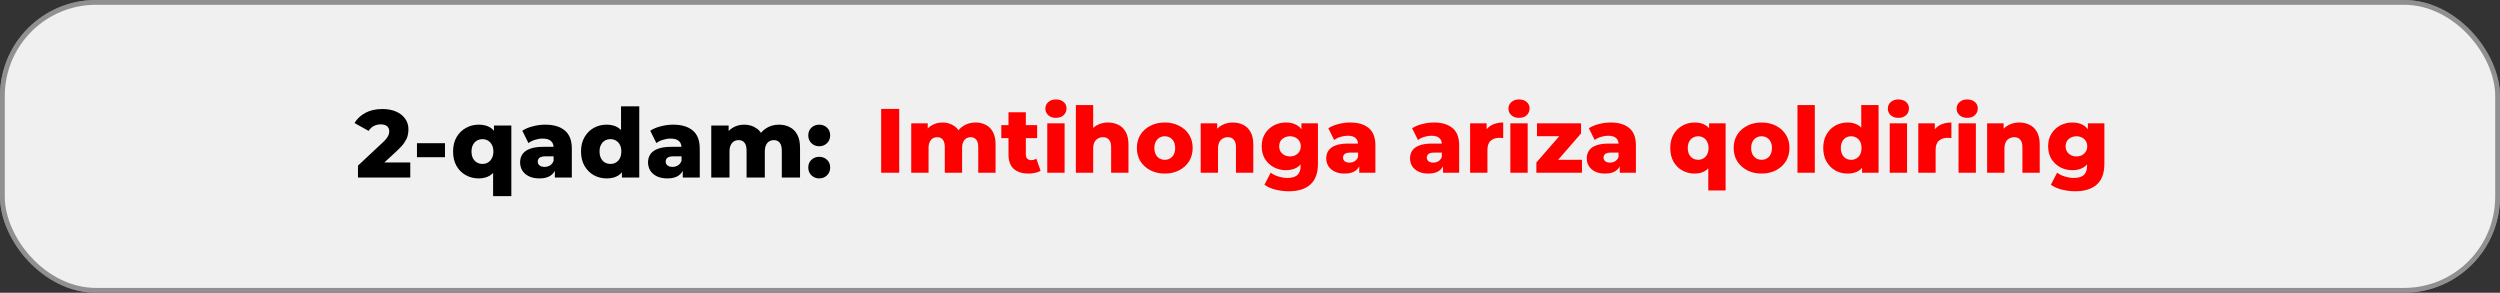 <?xml version="1.0" encoding="UTF-8"?> <svg xmlns="http://www.w3.org/2000/svg" width="521" height="61" viewBox="0 0 521 61" fill="none"><rect x="0" y="0" width="521" height="61" fill="#333333" stroke="none"/><rect width="521" height="61" rx="20" fill="#F0F0F0"></rect><rect x="0.5" y="0.5" width="520" height="60" rx="19.5" stroke="black" stroke-opacity="0.4"></rect><path d="M74.6 37V34.52L79.84 29.62C80.213 29.273 80.487 28.967 80.66 28.7C80.847 28.433 80.967 28.193 81.02 27.98C81.087 27.753 81.12 27.547 81.12 27.36C81.12 26.907 80.967 26.553 80.66 26.3C80.367 26.047 79.92 25.92 79.32 25.92C78.813 25.92 78.34 26.033 77.9 26.26C77.46 26.487 77.1 26.827 76.82 27.28L73.88 25.64C74.4 24.76 75.153 24.053 76.14 23.52C77.127 22.987 78.307 22.72 79.68 22.72C80.76 22.72 81.707 22.893 82.52 23.24C83.333 23.587 83.967 24.08 84.42 24.72C84.887 25.36 85.12 26.113 85.12 26.98C85.12 27.433 85.06 27.887 84.94 28.34C84.82 28.78 84.587 29.253 84.24 29.76C83.907 30.253 83.407 30.807 82.74 31.42L78.58 35.26L77.92 33.86H85.5V37H74.6ZM86.894 32.76V29.84H92.734V32.76H86.894ZM99.743 37.18C98.769 37.18 97.876 36.953 97.063 36.5C96.249 36.047 95.603 35.4 95.123 34.56C94.656 33.72 94.423 32.727 94.423 31.58C94.423 30.433 94.656 29.447 95.123 28.62C95.603 27.78 96.249 27.133 97.063 26.68C97.876 26.213 98.769 25.98 99.743 25.98C100.729 25.98 101.543 26.18 102.183 26.58C102.823 26.98 103.303 27.593 103.623 28.42C103.943 29.233 104.103 30.287 104.103 31.58C104.103 32.86 103.929 33.913 103.583 34.74C103.249 35.553 102.756 36.167 102.103 36.58C101.463 36.98 100.676 37.18 99.743 37.18ZM100.543 34.16C100.969 34.16 101.349 34.06 101.683 33.86C102.029 33.66 102.303 33.367 102.503 32.98C102.716 32.593 102.823 32.127 102.823 31.58C102.823 31.033 102.716 30.567 102.503 30.18C102.303 29.793 102.029 29.5 101.683 29.3C101.349 29.1 100.969 29 100.543 29C100.116 29 99.73 29.1 99.383 29.3C99.049 29.5 98.776 29.793 98.563 30.18C98.363 30.567 98.263 31.033 98.263 31.58C98.263 32.127 98.363 32.593 98.563 32.98C98.776 33.367 99.049 33.66 99.383 33.86C99.73 34.06 100.116 34.16 100.543 34.16ZM102.763 40.88V35.18L102.963 31.58L102.943 28V26.16H106.563V40.88H102.763ZM115.629 37V34.98L115.369 34.48V30.76C115.369 30.16 115.182 29.7 114.809 29.38C114.449 29.047 113.869 28.88 113.069 28.88C112.549 28.88 112.022 28.967 111.489 29.14C110.956 29.3 110.502 29.527 110.129 29.82L108.849 27.24C109.462 26.84 110.196 26.533 111.049 26.32C111.916 26.093 112.776 25.98 113.629 25.98C115.389 25.98 116.749 26.387 117.709 27.2C118.682 28 119.169 29.26 119.169 30.98V37H115.629ZM112.429 37.18C111.562 37.18 110.829 37.033 110.229 36.74C109.629 36.447 109.169 36.047 108.849 35.54C108.542 35.033 108.389 34.467 108.389 33.84C108.389 33.173 108.556 32.6 108.889 32.12C109.236 31.627 109.762 31.253 110.469 31C111.176 30.733 112.089 30.6 113.209 30.6H115.769V32.58H113.729C113.116 32.58 112.682 32.68 112.429 32.88C112.189 33.08 112.069 33.347 112.069 33.68C112.069 34.013 112.196 34.28 112.449 34.48C112.702 34.68 113.049 34.78 113.489 34.78C113.902 34.78 114.276 34.68 114.609 34.48C114.956 34.267 115.209 33.947 115.369 33.52L115.889 34.92C115.689 35.667 115.296 36.233 114.709 36.62C114.136 36.993 113.376 37.18 112.429 37.18ZM126.424 37.18C125.438 37.18 124.538 36.953 123.724 36.5C122.924 36.033 122.284 35.387 121.804 34.56C121.324 33.72 121.084 32.72 121.084 31.56C121.084 30.413 121.324 29.427 121.804 28.6C122.284 27.76 122.924 27.113 123.724 26.66C124.538 26.207 125.438 25.98 126.424 25.98C127.358 25.98 128.144 26.18 128.784 26.58C129.438 26.98 129.931 27.593 130.264 28.42C130.598 29.247 130.764 30.293 130.764 31.56C130.764 32.853 130.604 33.913 130.284 34.74C129.964 35.567 129.484 36.18 128.844 36.58C128.204 36.98 127.398 37.18 126.424 37.18ZM127.224 34.16C127.651 34.16 128.031 34.06 128.364 33.86C128.711 33.66 128.984 33.367 129.184 32.98C129.384 32.58 129.484 32.107 129.484 31.56C129.484 31.013 129.384 30.553 129.184 30.18C128.984 29.793 128.711 29.5 128.364 29.3C128.031 29.1 127.651 29 127.224 29C126.784 29 126.391 29.1 126.044 29.3C125.711 29.5 125.444 29.793 125.244 30.18C125.044 30.553 124.944 31.013 124.944 31.56C124.944 32.107 125.044 32.58 125.244 32.98C125.444 33.367 125.711 33.66 126.044 33.86C126.391 34.06 126.784 34.16 127.224 34.16ZM129.604 37V35.14L129.624 31.56L129.424 27.98V22.16H133.224V37H129.604ZM142.289 37V34.98L142.029 34.48V30.76C142.029 30.16 141.843 29.7 141.469 29.38C141.109 29.047 140.529 28.88 139.729 28.88C139.209 28.88 138.683 28.967 138.149 29.14C137.616 29.3 137.163 29.527 136.789 29.82L135.509 27.24C136.123 26.84 136.856 26.533 137.709 26.32C138.576 26.093 139.436 25.98 140.289 25.98C142.049 25.98 143.409 26.387 144.369 27.2C145.343 28 145.829 29.26 145.829 30.98V37H142.289ZM139.089 37.18C138.223 37.18 137.489 37.033 136.889 36.74C136.289 36.447 135.829 36.047 135.509 35.54C135.203 35.033 135.049 34.467 135.049 33.84C135.049 33.173 135.216 32.6 135.549 32.12C135.896 31.627 136.423 31.253 137.129 31C137.836 30.733 138.749 30.6 139.869 30.6H142.429V32.58H140.389C139.776 32.58 139.343 32.68 139.089 32.88C138.849 33.08 138.729 33.347 138.729 33.68C138.729 34.013 138.856 34.28 139.109 34.48C139.363 34.68 139.709 34.78 140.149 34.78C140.563 34.78 140.936 34.68 141.269 34.48C141.616 34.267 141.869 33.947 142.029 33.52L142.549 34.92C142.349 35.667 141.956 36.233 141.369 36.62C140.796 36.993 140.036 37.18 139.089 37.18ZM162.348 25.98C163.188 25.98 163.934 26.153 164.588 26.5C165.254 26.833 165.774 27.353 166.148 28.06C166.534 28.767 166.728 29.68 166.728 30.8V37H162.928V31.42C162.928 30.647 162.781 30.087 162.488 29.74C162.194 29.38 161.794 29.2 161.288 29.2C160.928 29.2 160.601 29.287 160.308 29.46C160.014 29.633 159.788 29.9 159.628 30.26C159.468 30.607 159.388 31.06 159.388 31.62V37H155.588V31.42C155.588 30.647 155.441 30.087 155.148 29.74C154.868 29.38 154.468 29.2 153.948 29.2C153.574 29.2 153.241 29.287 152.948 29.46C152.668 29.633 152.441 29.9 152.268 30.26C152.108 30.607 152.028 31.06 152.028 31.62V37H148.228V26.16H151.848V29.18L151.128 28.32C151.528 27.547 152.074 26.967 152.768 26.58C153.461 26.18 154.234 25.98 155.088 25.98C156.061 25.98 156.914 26.233 157.648 26.74C158.394 27.233 158.894 28.007 159.148 29.06L157.908 28.8C158.294 27.92 158.874 27.233 159.648 26.74C160.434 26.233 161.334 25.98 162.348 25.98ZM170.726 30.48C170.086 30.48 169.546 30.267 169.106 29.84C168.666 29.413 168.446 28.873 168.446 28.22C168.446 27.54 168.666 27 169.106 26.6C169.546 26.187 170.086 25.98 170.726 25.98C171.366 25.98 171.906 26.187 172.346 26.6C172.786 27 173.006 27.54 173.006 28.22C173.006 28.873 172.786 29.413 172.346 29.84C171.906 30.267 171.366 30.48 170.726 30.48ZM170.726 37.18C170.086 37.18 169.546 36.967 169.106 36.54C168.666 36.113 168.446 35.573 168.446 34.92C168.446 34.24 168.666 33.7 169.106 33.3C169.546 32.887 170.086 32.68 170.726 32.68C171.366 32.68 171.906 32.887 172.346 33.3C172.786 33.7 173.006 34.24 173.006 34.92C173.006 35.573 172.786 36.113 172.346 36.54C171.906 36.967 171.366 37.18 170.726 37.18Z" fill="black"></path><path d="M183.634 36V22.7H187.396V36H183.634ZM203.316 25.531C204.114 25.531 204.823 25.696 205.444 26.025C206.077 26.342 206.571 26.836 206.926 27.507C207.293 28.178 207.477 29.046 207.477 30.11V36H203.867V30.699C203.867 29.964 203.727 29.432 203.449 29.103C203.17 28.761 202.79 28.59 202.309 28.59C201.967 28.59 201.656 28.672 201.378 28.837C201.099 29.002 200.884 29.255 200.732 29.597C200.58 29.926 200.504 30.357 200.504 30.889V36H196.894V30.699C196.894 29.964 196.754 29.432 196.476 29.103C196.21 28.761 195.83 28.59 195.336 28.59C194.981 28.59 194.664 28.672 194.386 28.837C194.12 29.002 193.904 29.255 193.74 29.597C193.588 29.926 193.512 30.357 193.512 30.889V36H189.902V25.702H193.341V28.571L192.657 27.754C193.037 27.019 193.556 26.468 194.215 26.101C194.873 25.721 195.608 25.531 196.419 25.531C197.343 25.531 198.154 25.772 198.851 26.253C199.56 26.722 200.035 27.456 200.276 28.457L199.098 28.21C199.465 27.374 200.016 26.722 200.751 26.253C201.498 25.772 202.353 25.531 203.316 25.531ZM214.353 36.171C213.036 36.171 212.01 35.848 211.275 35.202C210.541 34.543 210.173 33.555 210.173 32.238V23.403H213.783V32.2C213.783 32.567 213.885 32.859 214.087 33.074C214.29 33.277 214.55 33.378 214.866 33.378C215.297 33.378 215.664 33.27 215.968 33.055L216.861 35.582C216.557 35.785 216.184 35.93 215.74 36.019C215.297 36.12 214.835 36.171 214.353 36.171ZM208.672 28.78V26.082H216.139V28.78H208.672ZM218.253 36V25.702H221.863V36H218.253ZM220.058 24.562C219.4 24.562 218.868 24.378 218.462 24.011C218.057 23.644 217.854 23.188 217.854 22.643C217.854 22.098 218.057 21.642 218.462 21.275C218.868 20.908 219.4 20.724 220.058 20.724C220.717 20.724 221.249 20.901 221.654 21.256C222.06 21.598 222.262 22.041 222.262 22.586C222.262 23.156 222.06 23.631 221.654 24.011C221.262 24.378 220.73 24.562 220.058 24.562ZM230.916 25.531C231.714 25.531 232.436 25.696 233.082 26.025C233.728 26.342 234.235 26.836 234.602 27.507C234.982 28.178 235.172 29.046 235.172 30.11V36H231.562V30.699C231.562 29.964 231.41 29.432 231.106 29.103C230.815 28.761 230.403 28.59 229.871 28.59C229.491 28.59 229.143 28.679 228.826 28.856C228.51 29.021 228.263 29.28 228.085 29.635C227.908 29.99 227.819 30.452 227.819 31.022V36H224.209V21.902H227.819V28.628L226.983 27.773C227.376 27.026 227.914 26.468 228.598 26.101C229.282 25.721 230.055 25.531 230.916 25.531ZM242.737 36.171C241.609 36.171 240.609 35.943 239.735 35.487C238.861 35.031 238.17 34.404 237.664 33.606C237.17 32.795 236.923 31.871 236.923 30.832C236.923 29.793 237.17 28.875 237.664 28.077C238.17 27.279 238.861 26.658 239.735 26.215C240.609 25.759 241.609 25.531 242.737 25.531C243.864 25.531 244.865 25.759 245.739 26.215C246.625 26.658 247.316 27.279 247.81 28.077C248.304 28.875 248.551 29.793 248.551 30.832C248.551 31.871 248.304 32.795 247.81 33.606C247.316 34.404 246.625 35.031 245.739 35.487C244.865 35.943 243.864 36.171 242.737 36.171ZM242.737 33.302C243.155 33.302 243.522 33.207 243.839 33.017C244.168 32.827 244.428 32.548 244.618 32.181C244.808 31.801 244.903 31.351 244.903 30.832C244.903 30.313 244.808 29.876 244.618 29.521C244.428 29.154 244.168 28.875 243.839 28.685C243.522 28.495 243.155 28.4 242.737 28.4C242.331 28.4 241.964 28.495 241.635 28.685C241.318 28.875 241.058 29.154 240.856 29.521C240.666 29.876 240.571 30.313 240.571 30.832C240.571 31.351 240.666 31.801 240.856 32.181C241.058 32.548 241.318 32.827 241.635 33.017C241.964 33.207 242.331 33.302 242.737 33.302ZM256.93 25.531C257.728 25.531 258.45 25.696 259.096 26.025C259.742 26.342 260.249 26.836 260.616 27.507C260.996 28.178 261.186 29.046 261.186 30.11V36H257.576V30.699C257.576 29.964 257.424 29.432 257.12 29.103C256.829 28.761 256.417 28.59 255.885 28.59C255.505 28.59 255.157 28.679 254.84 28.856C254.523 29.021 254.276 29.28 254.099 29.635C253.922 29.99 253.833 30.452 253.833 31.022V36H250.223V25.702H253.662V28.628L252.997 27.773C253.39 27.026 253.928 26.468 254.612 26.101C255.296 25.721 256.069 25.531 256.93 25.531ZM268.617 39.857C267.629 39.857 266.686 39.743 265.786 39.515C264.9 39.287 264.14 38.951 263.506 38.508L264.817 35.981C265.248 36.323 265.78 36.589 266.413 36.779C267.059 36.982 267.686 37.083 268.294 37.083C269.27 37.083 269.973 36.868 270.403 36.437C270.834 36.019 271.049 35.405 271.049 34.594V33.378L271.239 30.49L271.22 27.583V25.702H274.659V34.119C274.659 36.07 274.134 37.514 273.082 38.451C272.031 39.388 270.543 39.857 268.617 39.857ZM267.99 35.468C267.078 35.468 266.236 35.265 265.463 34.86C264.703 34.442 264.089 33.866 263.62 33.131C263.164 32.384 262.936 31.503 262.936 30.49C262.936 29.477 263.164 28.603 263.62 27.868C264.089 27.121 264.703 26.544 265.463 26.139C266.236 25.734 267.078 25.531 267.99 25.531C268.864 25.531 269.612 25.708 270.232 26.063C270.853 26.405 271.322 26.943 271.638 27.678C271.968 28.413 272.132 29.35 272.132 30.49C272.132 31.63 271.968 32.567 271.638 33.302C271.322 34.037 270.853 34.581 270.232 34.936C269.612 35.291 268.864 35.468 267.99 35.468ZM268.845 32.599C269.276 32.599 269.656 32.51 269.985 32.333C270.327 32.156 270.593 31.909 270.783 31.592C270.986 31.275 271.087 30.908 271.087 30.49C271.087 30.072 270.986 29.705 270.783 29.388C270.593 29.071 270.327 28.831 269.985 28.666C269.656 28.489 269.276 28.4 268.845 28.4C268.415 28.4 268.028 28.489 267.686 28.666C267.344 28.831 267.072 29.071 266.869 29.388C266.679 29.705 266.584 30.072 266.584 30.49C266.584 30.908 266.679 31.275 266.869 31.592C267.072 31.909 267.344 32.156 267.686 32.333C268.028 32.51 268.415 32.599 268.845 32.599ZM283.268 36V34.081L283.021 33.606V30.072C283.021 29.502 282.844 29.065 282.489 28.761C282.147 28.444 281.596 28.286 280.836 28.286C280.342 28.286 279.842 28.368 279.335 28.533C278.828 28.685 278.398 28.9 278.043 29.179L276.827 26.728C277.41 26.348 278.106 26.057 278.917 25.854C279.74 25.639 280.557 25.531 281.368 25.531C283.04 25.531 284.332 25.917 285.244 26.69C286.169 27.45 286.631 28.647 286.631 30.281V36H283.268ZM280.228 36.171C279.405 36.171 278.708 36.032 278.138 35.753C277.568 35.474 277.131 35.094 276.827 34.613C276.536 34.132 276.39 33.593 276.39 32.998C276.39 32.365 276.548 31.82 276.865 31.364C277.194 30.895 277.695 30.541 278.366 30.3C279.037 30.047 279.905 29.92 280.969 29.92H283.401V31.801H281.463C280.88 31.801 280.469 31.896 280.228 32.086C280 32.276 279.886 32.529 279.886 32.846C279.886 33.163 280.006 33.416 280.247 33.606C280.488 33.796 280.817 33.891 281.235 33.891C281.628 33.891 281.982 33.796 282.299 33.606C282.628 33.403 282.869 33.099 283.021 32.694L283.515 34.024C283.325 34.733 282.951 35.272 282.394 35.639C281.849 35.994 281.127 36.171 280.228 36.171ZM300.728 36V34.081L300.481 33.606V30.072C300.481 29.502 300.304 29.065 299.949 28.761C299.607 28.444 299.056 28.286 298.296 28.286C297.802 28.286 297.302 28.368 296.795 28.533C296.288 28.685 295.858 28.9 295.503 29.179L294.287 26.728C294.87 26.348 295.566 26.057 296.377 25.854C297.2 25.639 298.017 25.531 298.828 25.531C300.5 25.531 301.792 25.917 302.704 26.69C303.629 27.45 304.091 28.647 304.091 30.281V36H300.728ZM297.688 36.171C296.865 36.171 296.168 36.032 295.598 35.753C295.028 35.474 294.591 35.094 294.287 34.613C293.996 34.132 293.85 33.593 293.85 32.998C293.85 32.365 294.008 31.82 294.325 31.364C294.654 30.895 295.155 30.541 295.826 30.3C296.497 30.047 297.365 29.92 298.429 29.92H300.861V31.801H298.923C298.34 31.801 297.929 31.896 297.688 32.086C297.46 32.276 297.346 32.529 297.346 32.846C297.346 33.163 297.466 33.416 297.707 33.606C297.948 33.796 298.277 33.891 298.695 33.891C299.088 33.891 299.442 33.796 299.759 33.606C300.088 33.403 300.329 33.099 300.481 32.694L300.975 34.024C300.785 34.733 300.411 35.272 299.854 35.639C299.309 35.994 298.587 36.171 297.688 36.171ZM306.37 36V25.702H309.809V28.704L309.296 27.849C309.6 27.076 310.094 26.5 310.778 26.12C311.462 25.727 312.291 25.531 313.267 25.531V28.78C313.102 28.755 312.956 28.742 312.83 28.742C312.716 28.729 312.589 28.723 312.45 28.723C311.715 28.723 311.12 28.926 310.664 29.331C310.208 29.724 309.98 30.37 309.98 31.269V36H306.37ZM314.756 36V25.702H318.366V36H314.756ZM316.561 24.562C315.903 24.562 315.371 24.378 314.965 24.011C314.56 23.644 314.357 23.188 314.357 22.643C314.357 22.098 314.56 21.642 314.965 21.275C315.371 20.908 315.903 20.724 316.561 20.724C317.22 20.724 317.752 20.901 318.157 21.256C318.563 21.598 318.765 22.041 318.765 22.586C318.765 23.156 318.563 23.631 318.157 24.011C317.765 24.378 317.233 24.562 316.561 24.562ZM320.18 36V33.872L325.956 27.222L326.564 28.381H320.313V25.702H329.49V27.811L323.695 34.48L323.087 33.302H329.68V36H320.18ZM337.559 36V34.081L337.312 33.606V30.072C337.312 29.502 337.135 29.065 336.78 28.761C336.438 28.444 335.887 28.286 335.127 28.286C334.633 28.286 334.133 28.368 333.626 28.533C333.119 28.685 332.689 28.9 332.334 29.179L331.118 26.728C331.701 26.348 332.397 26.057 333.208 25.854C334.031 25.639 334.848 25.531 335.659 25.531C337.331 25.531 338.623 25.917 339.535 26.69C340.46 27.45 340.922 28.647 340.922 30.281V36H337.559ZM334.519 36.171C333.696 36.171 332.999 36.032 332.429 35.753C331.859 35.474 331.422 35.094 331.118 34.613C330.827 34.132 330.681 33.593 330.681 32.998C330.681 32.365 330.839 31.82 331.156 31.364C331.485 30.895 331.986 30.541 332.657 30.3C333.328 30.047 334.196 29.92 335.26 29.92H337.692V31.801H335.754C335.171 31.801 334.76 31.896 334.519 32.086C334.291 32.276 334.177 32.529 334.177 32.846C334.177 33.163 334.297 33.416 334.538 33.606C334.779 33.796 335.108 33.891 335.526 33.891C335.919 33.891 336.273 33.796 336.59 33.606C336.919 33.403 337.16 33.099 337.312 32.694L337.806 34.024C337.616 34.733 337.242 35.272 336.685 35.639C336.14 35.994 335.418 36.171 334.519 36.171ZM353.138 36.171C352.213 36.171 351.365 35.956 350.592 35.525C349.819 35.094 349.205 34.48 348.749 33.682C348.306 32.884 348.084 31.94 348.084 30.851C348.084 29.762 348.306 28.824 348.749 28.039C349.205 27.241 349.819 26.627 350.592 26.196C351.365 25.753 352.213 25.531 353.138 25.531C354.075 25.531 354.848 25.721 355.456 26.101C356.064 26.481 356.52 27.064 356.824 27.849C357.128 28.622 357.28 29.622 357.28 30.851C357.28 32.067 357.115 33.068 356.786 33.853C356.469 34.626 356.001 35.208 355.38 35.601C354.772 35.981 354.025 36.171 353.138 36.171ZM353.898 33.302C354.303 33.302 354.664 33.207 354.981 33.017C355.31 32.827 355.57 32.548 355.76 32.181C355.963 31.814 356.064 31.37 356.064 30.851C356.064 30.332 355.963 29.888 355.76 29.521C355.57 29.154 355.31 28.875 354.981 28.685C354.664 28.495 354.303 28.4 353.898 28.4C353.493 28.4 353.125 28.495 352.796 28.685C352.479 28.875 352.22 29.154 352.017 29.521C351.827 29.888 351.732 30.332 351.732 30.851C351.732 31.37 351.827 31.814 352.017 32.181C352.22 32.548 352.479 32.827 352.796 33.017C353.125 33.207 353.493 33.302 353.898 33.302ZM356.007 39.686V34.271L356.197 30.851L356.178 27.45V25.702H359.617V39.686H356.007ZM367.109 36.171C365.982 36.171 364.981 35.943 364.107 35.487C363.233 35.031 362.543 34.404 362.036 33.606C361.542 32.795 361.295 31.871 361.295 30.832C361.295 29.793 361.542 28.875 362.036 28.077C362.543 27.279 363.233 26.658 364.107 26.215C364.981 25.759 365.982 25.531 367.109 25.531C368.236 25.531 369.237 25.759 370.111 26.215C370.998 26.658 371.688 27.279 372.182 28.077C372.676 28.875 372.923 29.793 372.923 30.832C372.923 31.871 372.676 32.795 372.182 33.606C371.688 34.404 370.998 35.031 370.111 35.487C369.237 35.943 368.236 36.171 367.109 36.171ZM367.109 33.302C367.527 33.302 367.894 33.207 368.211 33.017C368.54 32.827 368.8 32.548 368.99 32.181C369.18 31.801 369.275 31.351 369.275 30.832C369.275 30.313 369.18 29.876 368.99 29.521C368.8 29.154 368.54 28.875 368.211 28.685C367.894 28.495 367.527 28.4 367.109 28.4C366.704 28.4 366.336 28.495 366.007 28.685C365.69 28.875 365.431 29.154 365.228 29.521C365.038 29.876 364.943 30.313 364.943 30.832C364.943 31.351 365.038 31.801 365.228 32.181C365.431 32.548 365.69 32.827 366.007 33.017C366.336 33.207 366.704 33.302 367.109 33.302ZM374.595 36V21.902H378.205V36H374.595ZM385.035 36.171C384.098 36.171 383.243 35.956 382.47 35.525C381.71 35.082 381.102 34.467 380.646 33.682C380.19 32.884 379.962 31.934 379.962 30.832C379.962 29.743 380.19 28.805 380.646 28.02C381.102 27.222 381.71 26.608 382.47 26.177C383.243 25.746 384.098 25.531 385.035 25.531C385.922 25.531 386.669 25.721 387.277 26.101C387.898 26.481 388.367 27.064 388.683 27.849C389 28.634 389.158 29.629 389.158 30.832C389.158 32.061 389.006 33.068 388.702 33.853C388.398 34.638 387.942 35.221 387.334 35.601C386.726 35.981 385.96 36.171 385.035 36.171ZM385.795 33.302C386.201 33.302 386.562 33.207 386.878 33.017C387.208 32.827 387.467 32.548 387.657 32.181C387.847 31.801 387.942 31.351 387.942 30.832C387.942 30.313 387.847 29.876 387.657 29.521C387.467 29.154 387.208 28.875 386.878 28.685C386.562 28.495 386.201 28.4 385.795 28.4C385.377 28.4 385.004 28.495 384.674 28.685C384.358 28.875 384.104 29.154 383.914 29.521C383.724 29.876 383.629 30.313 383.629 30.832C383.629 31.351 383.724 31.801 383.914 32.181C384.104 32.548 384.358 32.827 384.674 33.017C385.004 33.207 385.377 33.302 385.795 33.302ZM388.056 36V34.233L388.075 30.832L387.885 27.431V21.902H391.495V36H388.056ZM393.818 36V25.702H397.428V36H393.818ZM395.623 24.562C394.964 24.562 394.432 24.378 394.027 24.011C393.621 23.644 393.419 23.188 393.419 22.643C393.419 22.098 393.621 21.642 394.027 21.275C394.432 20.908 394.964 20.724 395.623 20.724C396.281 20.724 396.813 20.901 397.219 21.256C397.624 21.598 397.827 22.041 397.827 22.586C397.827 23.156 397.624 23.631 397.219 24.011C396.826 24.378 396.294 24.562 395.623 24.562ZM399.774 36V25.702H403.213V28.704L402.7 27.849C403.004 27.076 403.498 26.5 404.182 26.12C404.866 25.727 405.696 25.531 406.671 25.531V28.78C406.506 28.755 406.361 28.742 406.234 28.742C406.12 28.729 405.993 28.723 405.854 28.723C405.119 28.723 404.524 28.926 404.068 29.331C403.612 29.724 403.384 30.37 403.384 31.269V36H399.774ZM408.161 36V25.702H411.771V36H408.161ZM409.966 24.562C409.307 24.562 408.775 24.378 408.37 24.011C407.964 23.644 407.762 23.188 407.762 22.643C407.762 22.098 407.964 21.642 408.37 21.275C408.775 20.908 409.307 20.724 409.966 20.724C410.624 20.724 411.156 20.901 411.562 21.256C411.967 21.598 412.17 22.041 412.17 22.586C412.17 23.156 411.967 23.631 411.562 24.011C411.169 24.378 410.637 24.562 409.966 24.562ZM420.824 25.531C421.622 25.531 422.344 25.696 422.99 26.025C423.636 26.342 424.142 26.836 424.51 27.507C424.89 28.178 425.08 29.046 425.08 30.11V36H421.47V30.699C421.47 29.964 421.318 29.432 421.014 29.103C420.722 28.761 420.311 28.59 419.779 28.59C419.399 28.59 419.05 28.679 418.734 28.856C418.417 29.021 418.17 29.28 417.993 29.635C417.815 29.99 417.727 30.452 417.727 31.022V36H414.117V25.702H417.556V28.628L416.891 27.773C417.283 27.026 417.822 26.468 418.506 26.101C419.19 25.721 419.962 25.531 420.824 25.531ZM432.511 39.857C431.523 39.857 430.579 39.743 429.68 39.515C428.793 39.287 428.033 38.951 427.4 38.508L428.711 35.981C429.142 36.323 429.674 36.589 430.307 36.779C430.953 36.982 431.58 37.083 432.188 37.083C433.163 37.083 433.866 36.868 434.297 36.437C434.728 36.019 434.943 35.405 434.943 34.594V33.378L435.133 30.49L435.114 27.583V25.702H438.553V34.119C438.553 36.07 438.027 37.514 436.976 38.451C435.925 39.388 434.436 39.857 432.511 39.857ZM431.884 35.468C430.972 35.468 430.13 35.265 429.357 34.86C428.597 34.442 427.983 33.866 427.514 33.131C427.058 32.384 426.83 31.503 426.83 30.49C426.83 29.477 427.058 28.603 427.514 27.868C427.983 27.121 428.597 26.544 429.357 26.139C430.13 25.734 430.972 25.531 431.884 25.531C432.758 25.531 433.505 25.708 434.126 26.063C434.747 26.405 435.215 26.943 435.532 27.678C435.861 28.413 436.026 29.35 436.026 30.49C436.026 31.63 435.861 32.567 435.532 33.302C435.215 34.037 434.747 34.581 434.126 34.936C433.505 35.291 432.758 35.468 431.884 35.468ZM432.739 32.599C433.17 32.599 433.55 32.51 433.879 32.333C434.221 32.156 434.487 31.909 434.677 31.592C434.88 31.275 434.981 30.908 434.981 30.49C434.981 30.072 434.88 29.705 434.677 29.388C434.487 29.071 434.221 28.831 433.879 28.666C433.55 28.489 433.17 28.4 432.739 28.4C432.308 28.4 431.922 28.489 431.58 28.666C431.238 28.831 430.966 29.071 430.763 29.388C430.573 29.705 430.478 30.072 430.478 30.49C430.478 30.908 430.573 31.275 430.763 31.592C430.966 31.909 431.238 32.156 431.58 32.333C431.922 32.51 432.308 32.599 432.739 32.599Z" fill="#FF0000"></path></svg> 